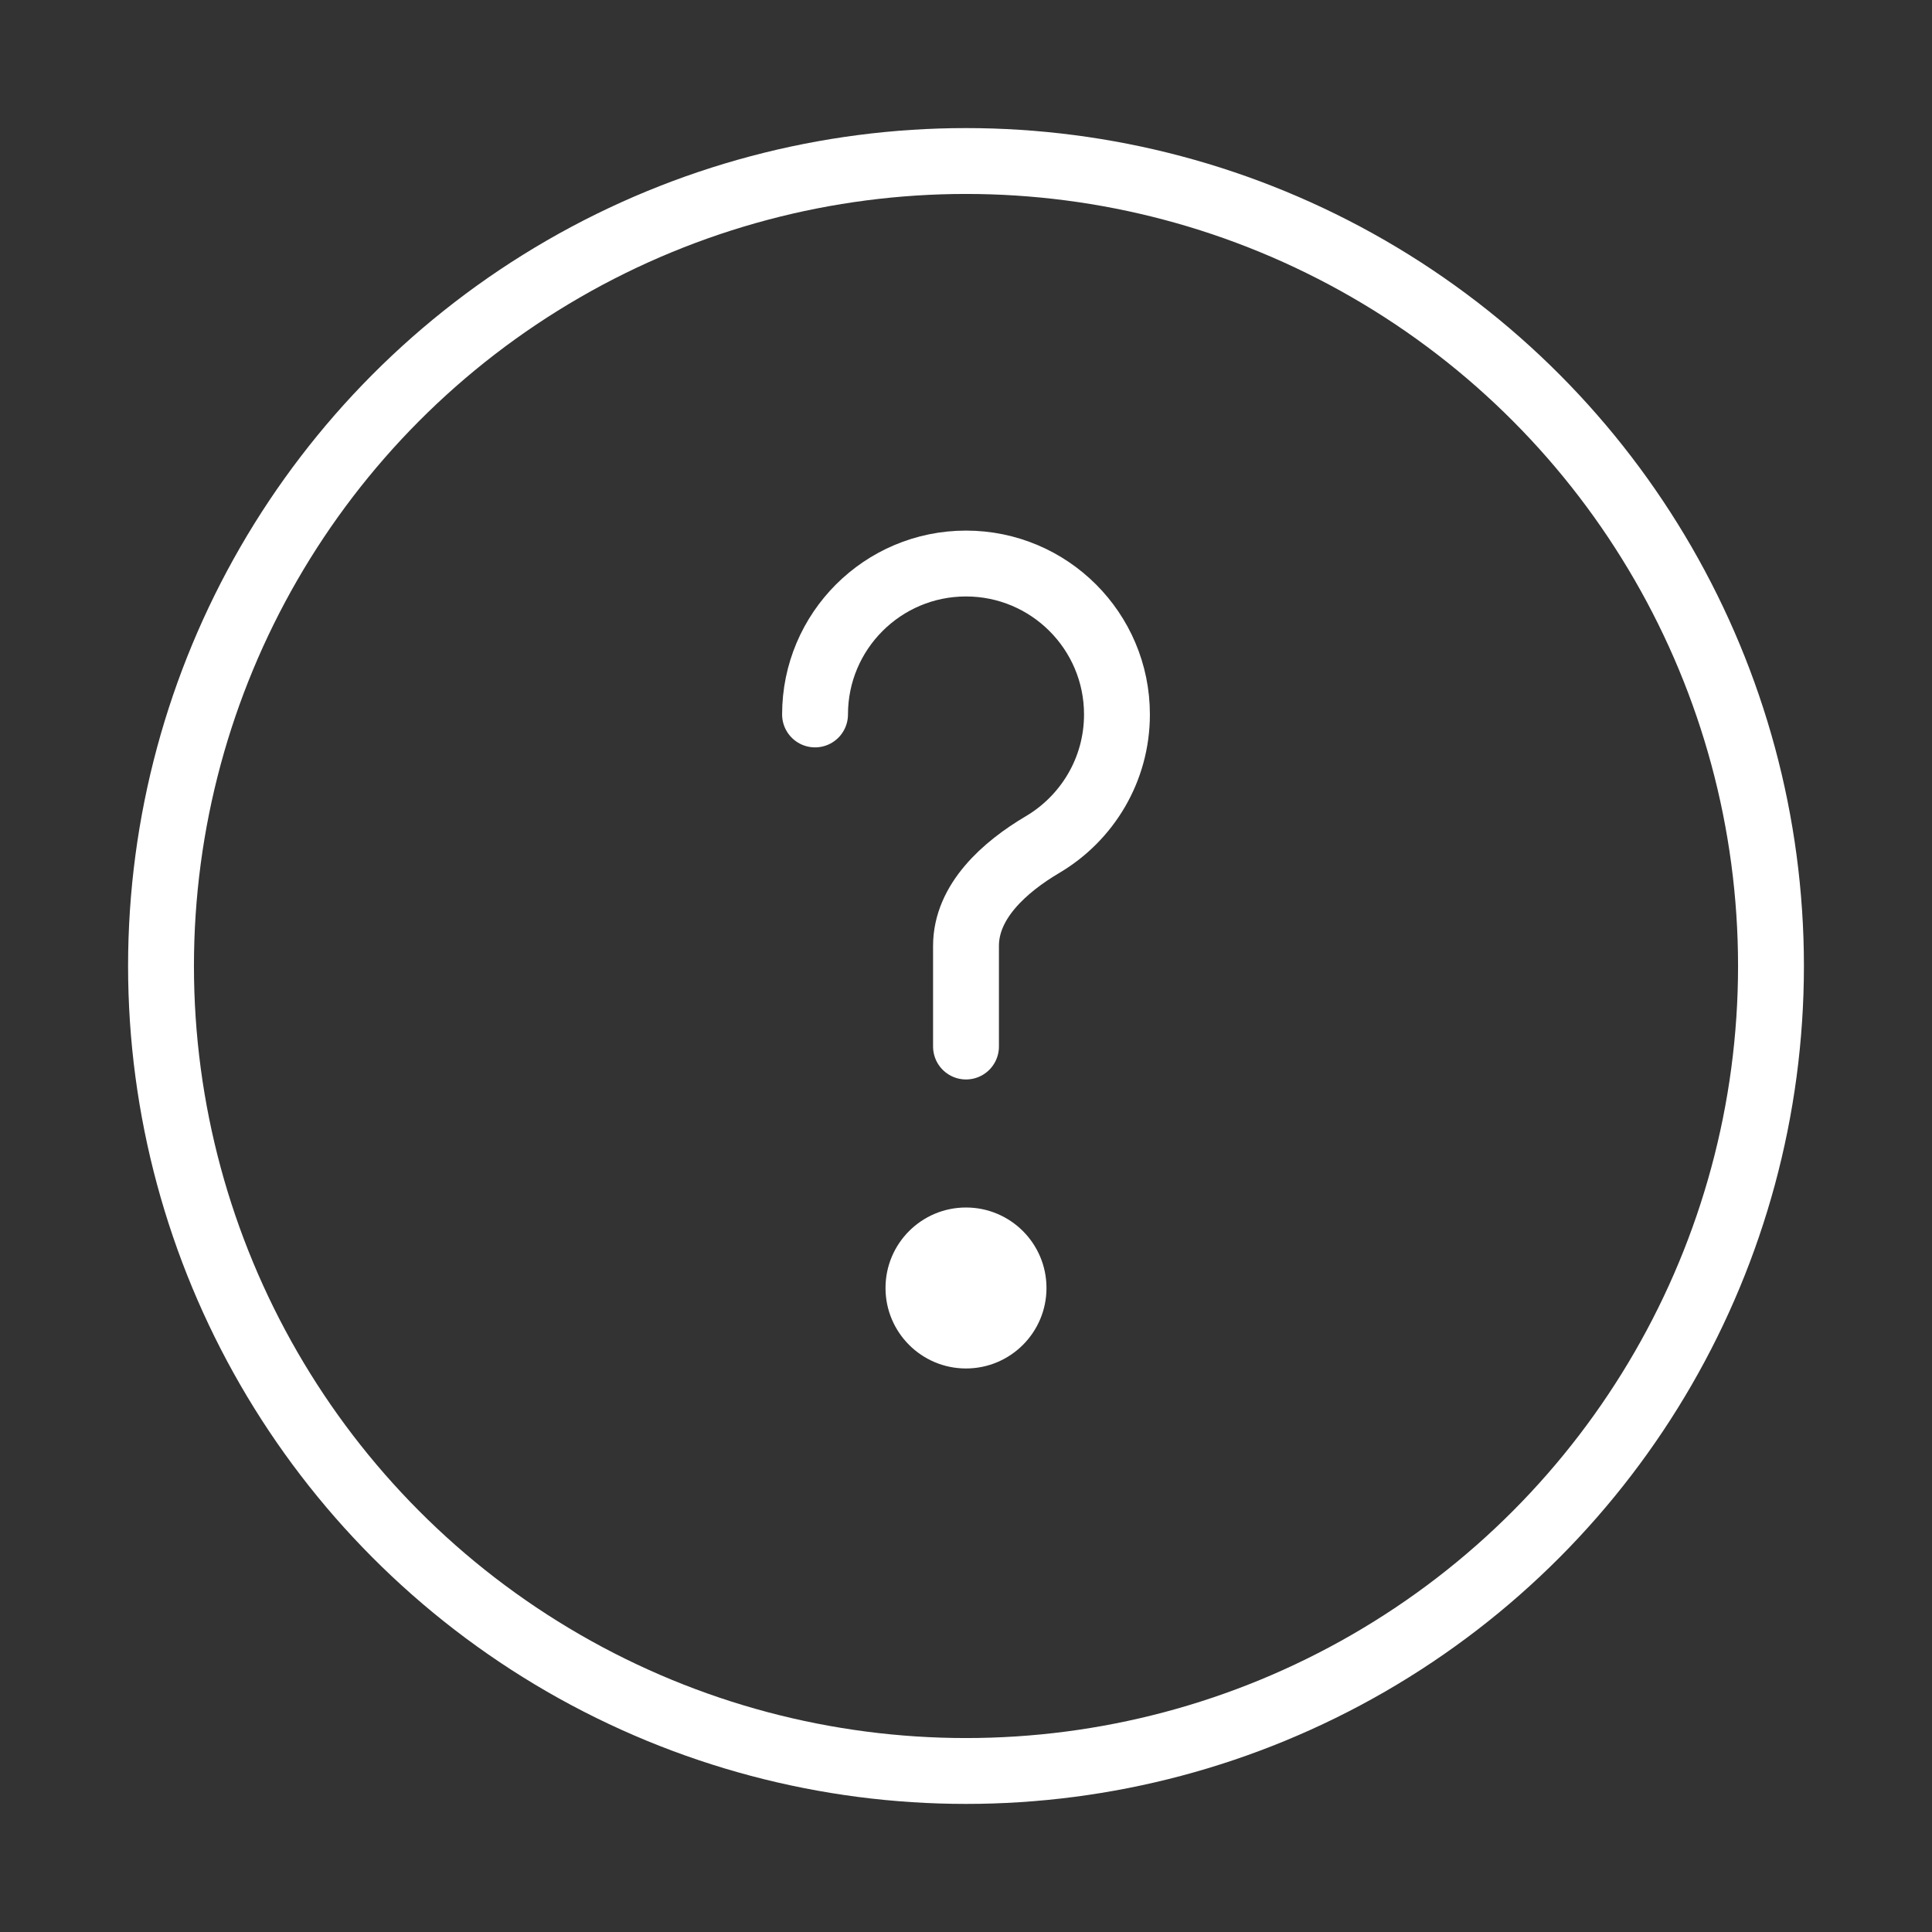 <svg width="44" height="44" viewBox="0 0 44 44" fill="none" xmlns="http://www.w3.org/2000/svg">
<rect x="0" y="0" width="44" height="44" fill="#333333" stroke="none"/>
<circle cx="22" cy="22" r="18.333" stroke="white" stroke-width="1.5"/>
<path d="M18.562 16.271C18.562 14.373 20.102 12.834 22 12.834C23.898 12.834 25.438 14.373 25.438 16.271C25.438 17.531 24.759 18.633 23.748 19.232C22.876 19.747 22 20.529 22 21.542V23.834" stroke="white" stroke-width="1.5" stroke-linecap="round"/>
<ellipse cx="22" cy="29.333" rx="1.833" ry="1.833" fill="white"/>
</svg>
